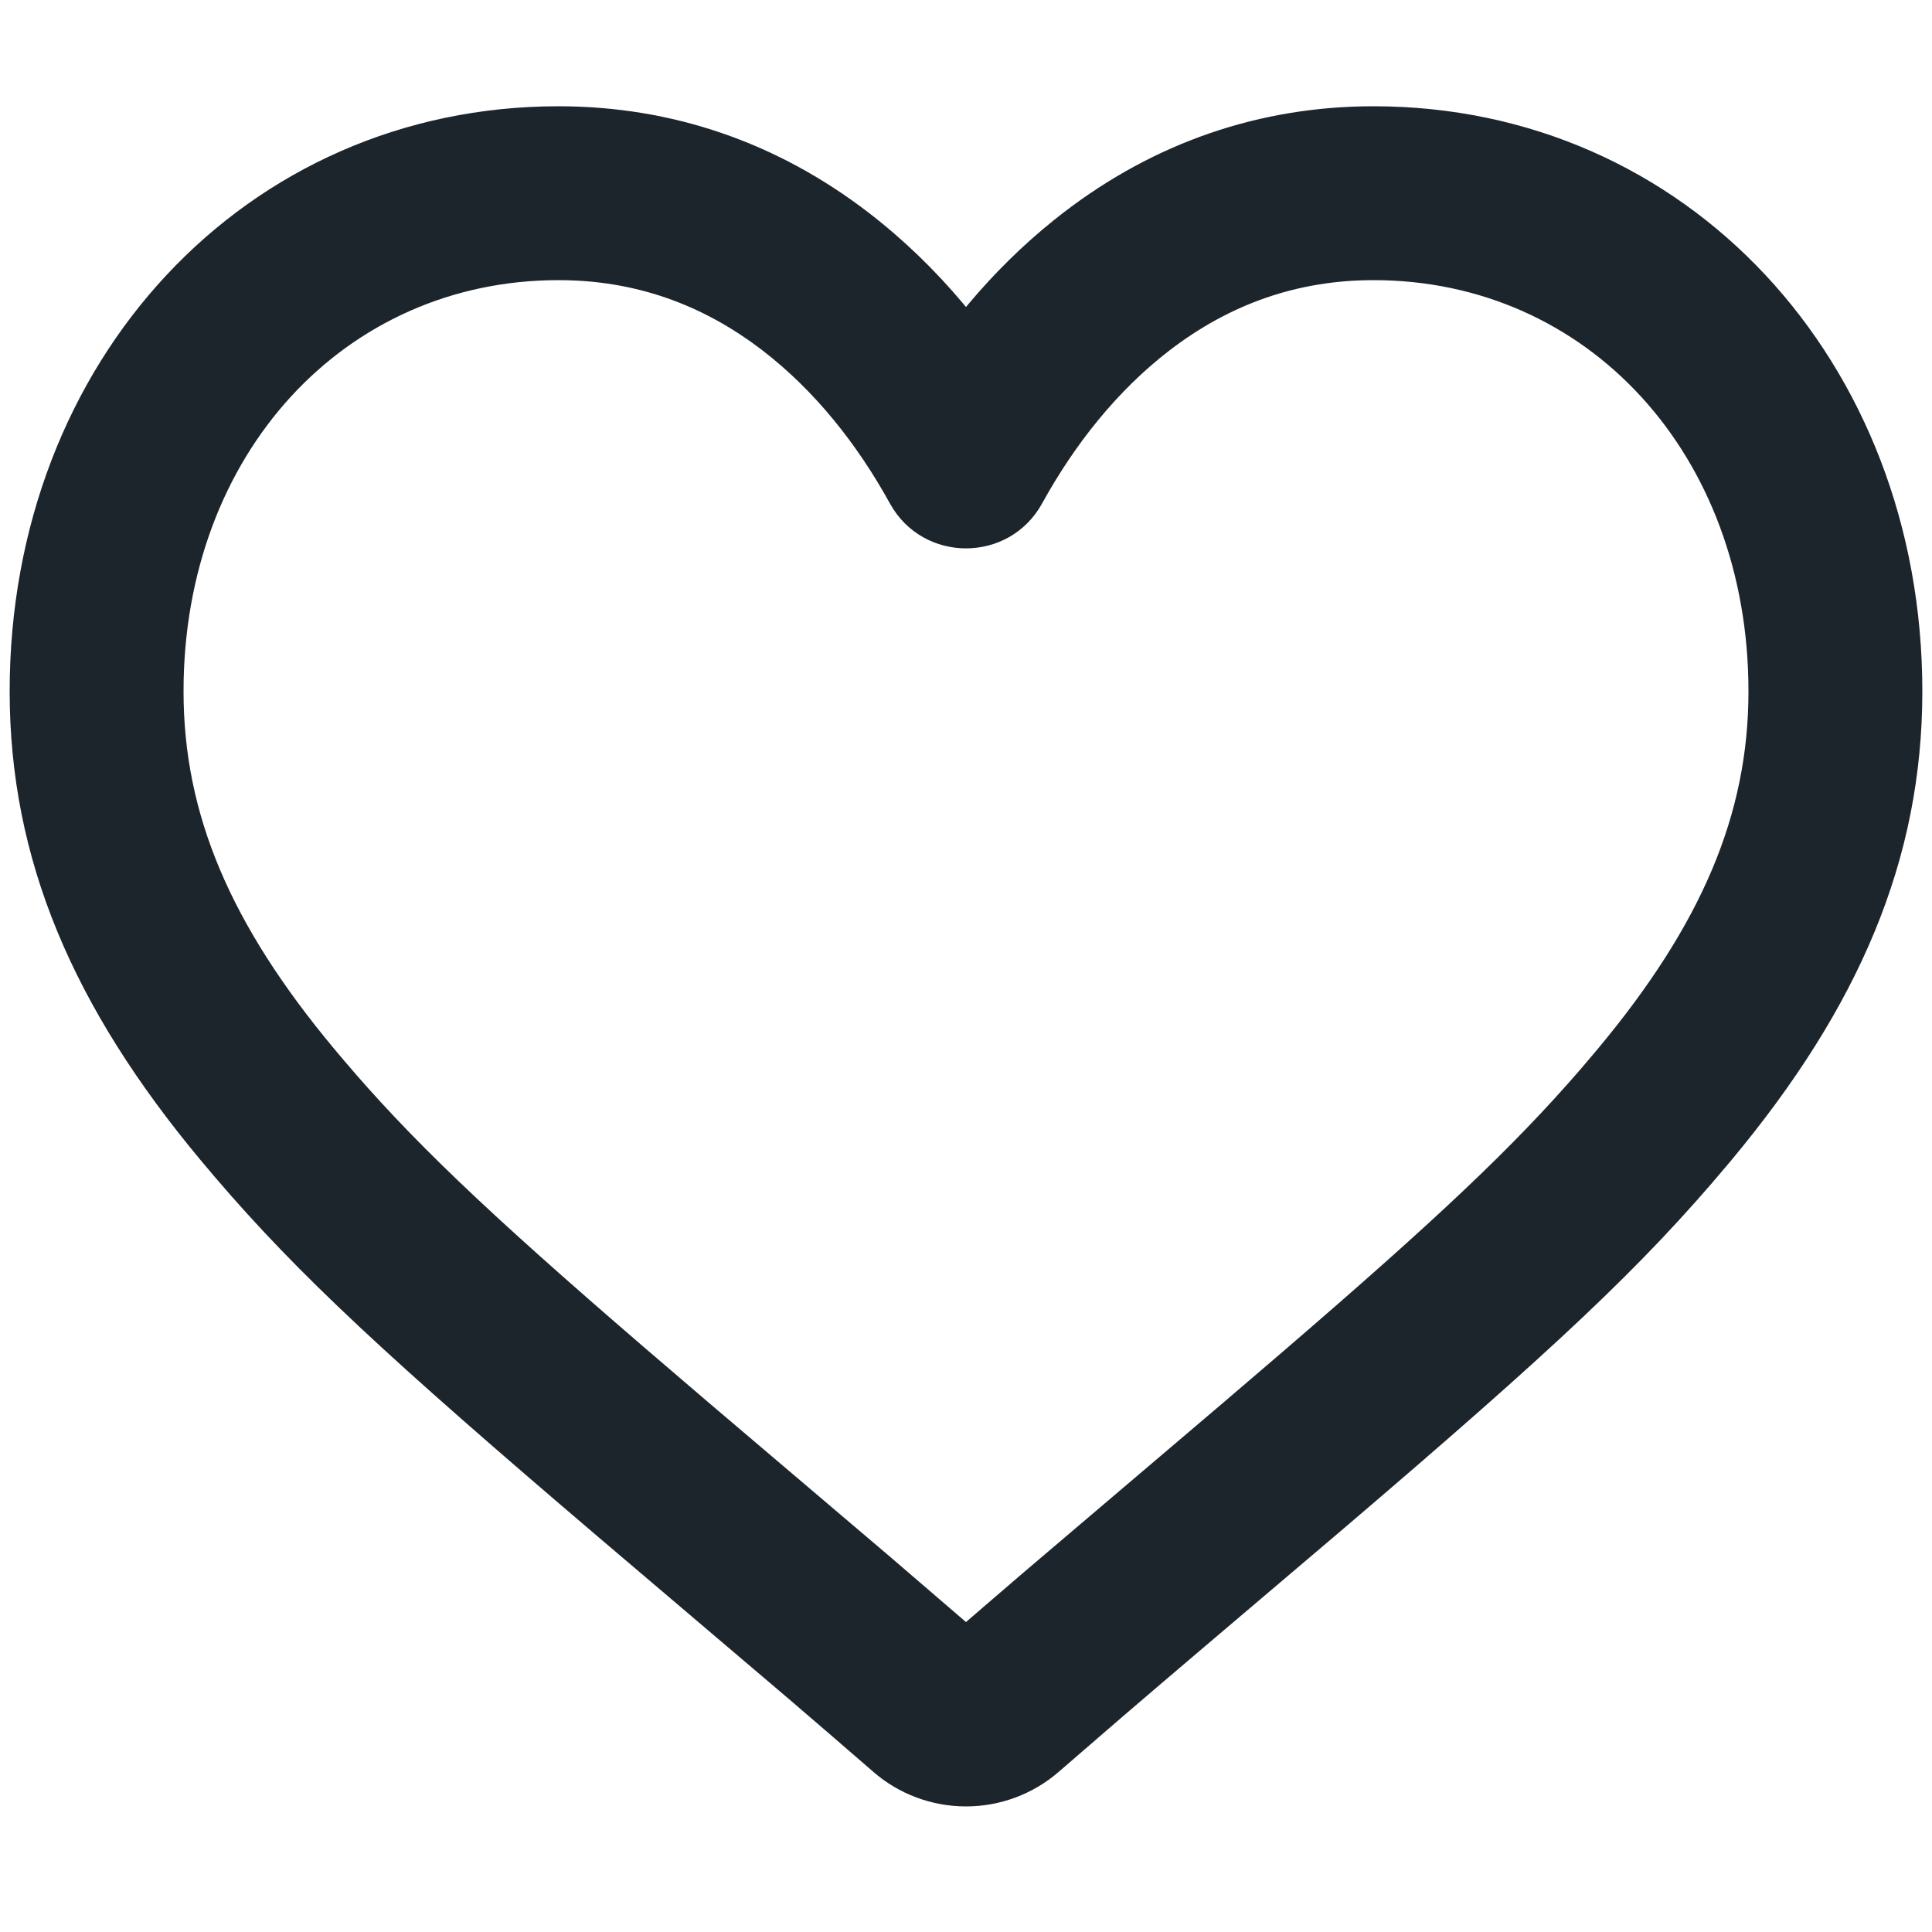 <?xml version="1.0" encoding="UTF-8"?>
<svg width="100px" height="100px" viewBox="0 0 100 100" version="1.1" xmlns="http://www.w3.org/2000/svg" xmlns:xlink="http://www.w3.org/1999/xlink">
    <title>Icon/Support</title>
    <g id="Icon/Support" stroke="none" stroke-width="1" fill="none" fill-rule="evenodd">
        <path d="M71.094,5.5 C65.213,5.5 59.772,7.37 55.043,11.006 L54.552,11.392 C52.931,12.693 51.47,14.142 50.158,15.7 L50,15.891 L49.842,15.7 C48.399,13.986 46.775,12.404 44.957,11.006 C40.228,7.37 34.787,5.5 28.906,5.5 C12.713,5.5 0.5,18.671 0.5,35.782 C0.5,44.487 3.775,52.121 10.381,60.046 L11.112,60.912 C15.449,65.99 20.122,70.312 30.94,79.532 L40.825,87.934 C41.563,88.566 42.258,89.163 42.945,89.756 L45.196,91.705 C46.526,92.863 48.233,93.5 50,93.5 C51.766,93.5 53.474,92.863 54.806,91.704 L58.098,88.858 C59.33,87.8 60.639,86.682 62.225,85.335 L69.516,79.143 C80.46,69.806 84.997,65.56 89.437,60.264 L89.62,60.046 C96.225,52.121 99.5,44.487 99.5,35.782 C99.5,18.671 87.287,5.5 71.094,5.5 Z M71.094,14.5 C82.158,14.5 90.5,23.497 90.5,35.782 C90.5,42.171 88.059,47.862 82.706,54.284 L82.033,55.08 L81.694,55.475 C81.523,55.671 81.351,55.868 81.177,56.064 L80.456,56.865 C76.84,60.829 72.297,64.945 63.313,72.604 L53.023,81.354 C52.287,81.984 51.59,82.583 50.894,83.184 L49.999,83.957 L46.133,80.632 L36.691,72.608 C27.246,64.556 22.709,60.419 18.997,56.26 L18.478,55.672 L17.798,54.882 L17.294,54.284 C11.941,47.862 9.5,42.172 9.5,35.782 C9.5,23.497 17.842,14.5 28.906,14.5 C32.793,14.5 36.307,15.708 39.471,18.141 C42.177,20.222 44.379,23.002 46.058,26.053 C47.767,29.16 52.232,29.161 53.942,26.053 C55.622,23.002 57.823,20.222 60.529,18.141 C63.693,15.708 67.207,14.5 71.094,14.5 Z" id="Path" fill="#1D252C"></path>
    </g>
</svg>